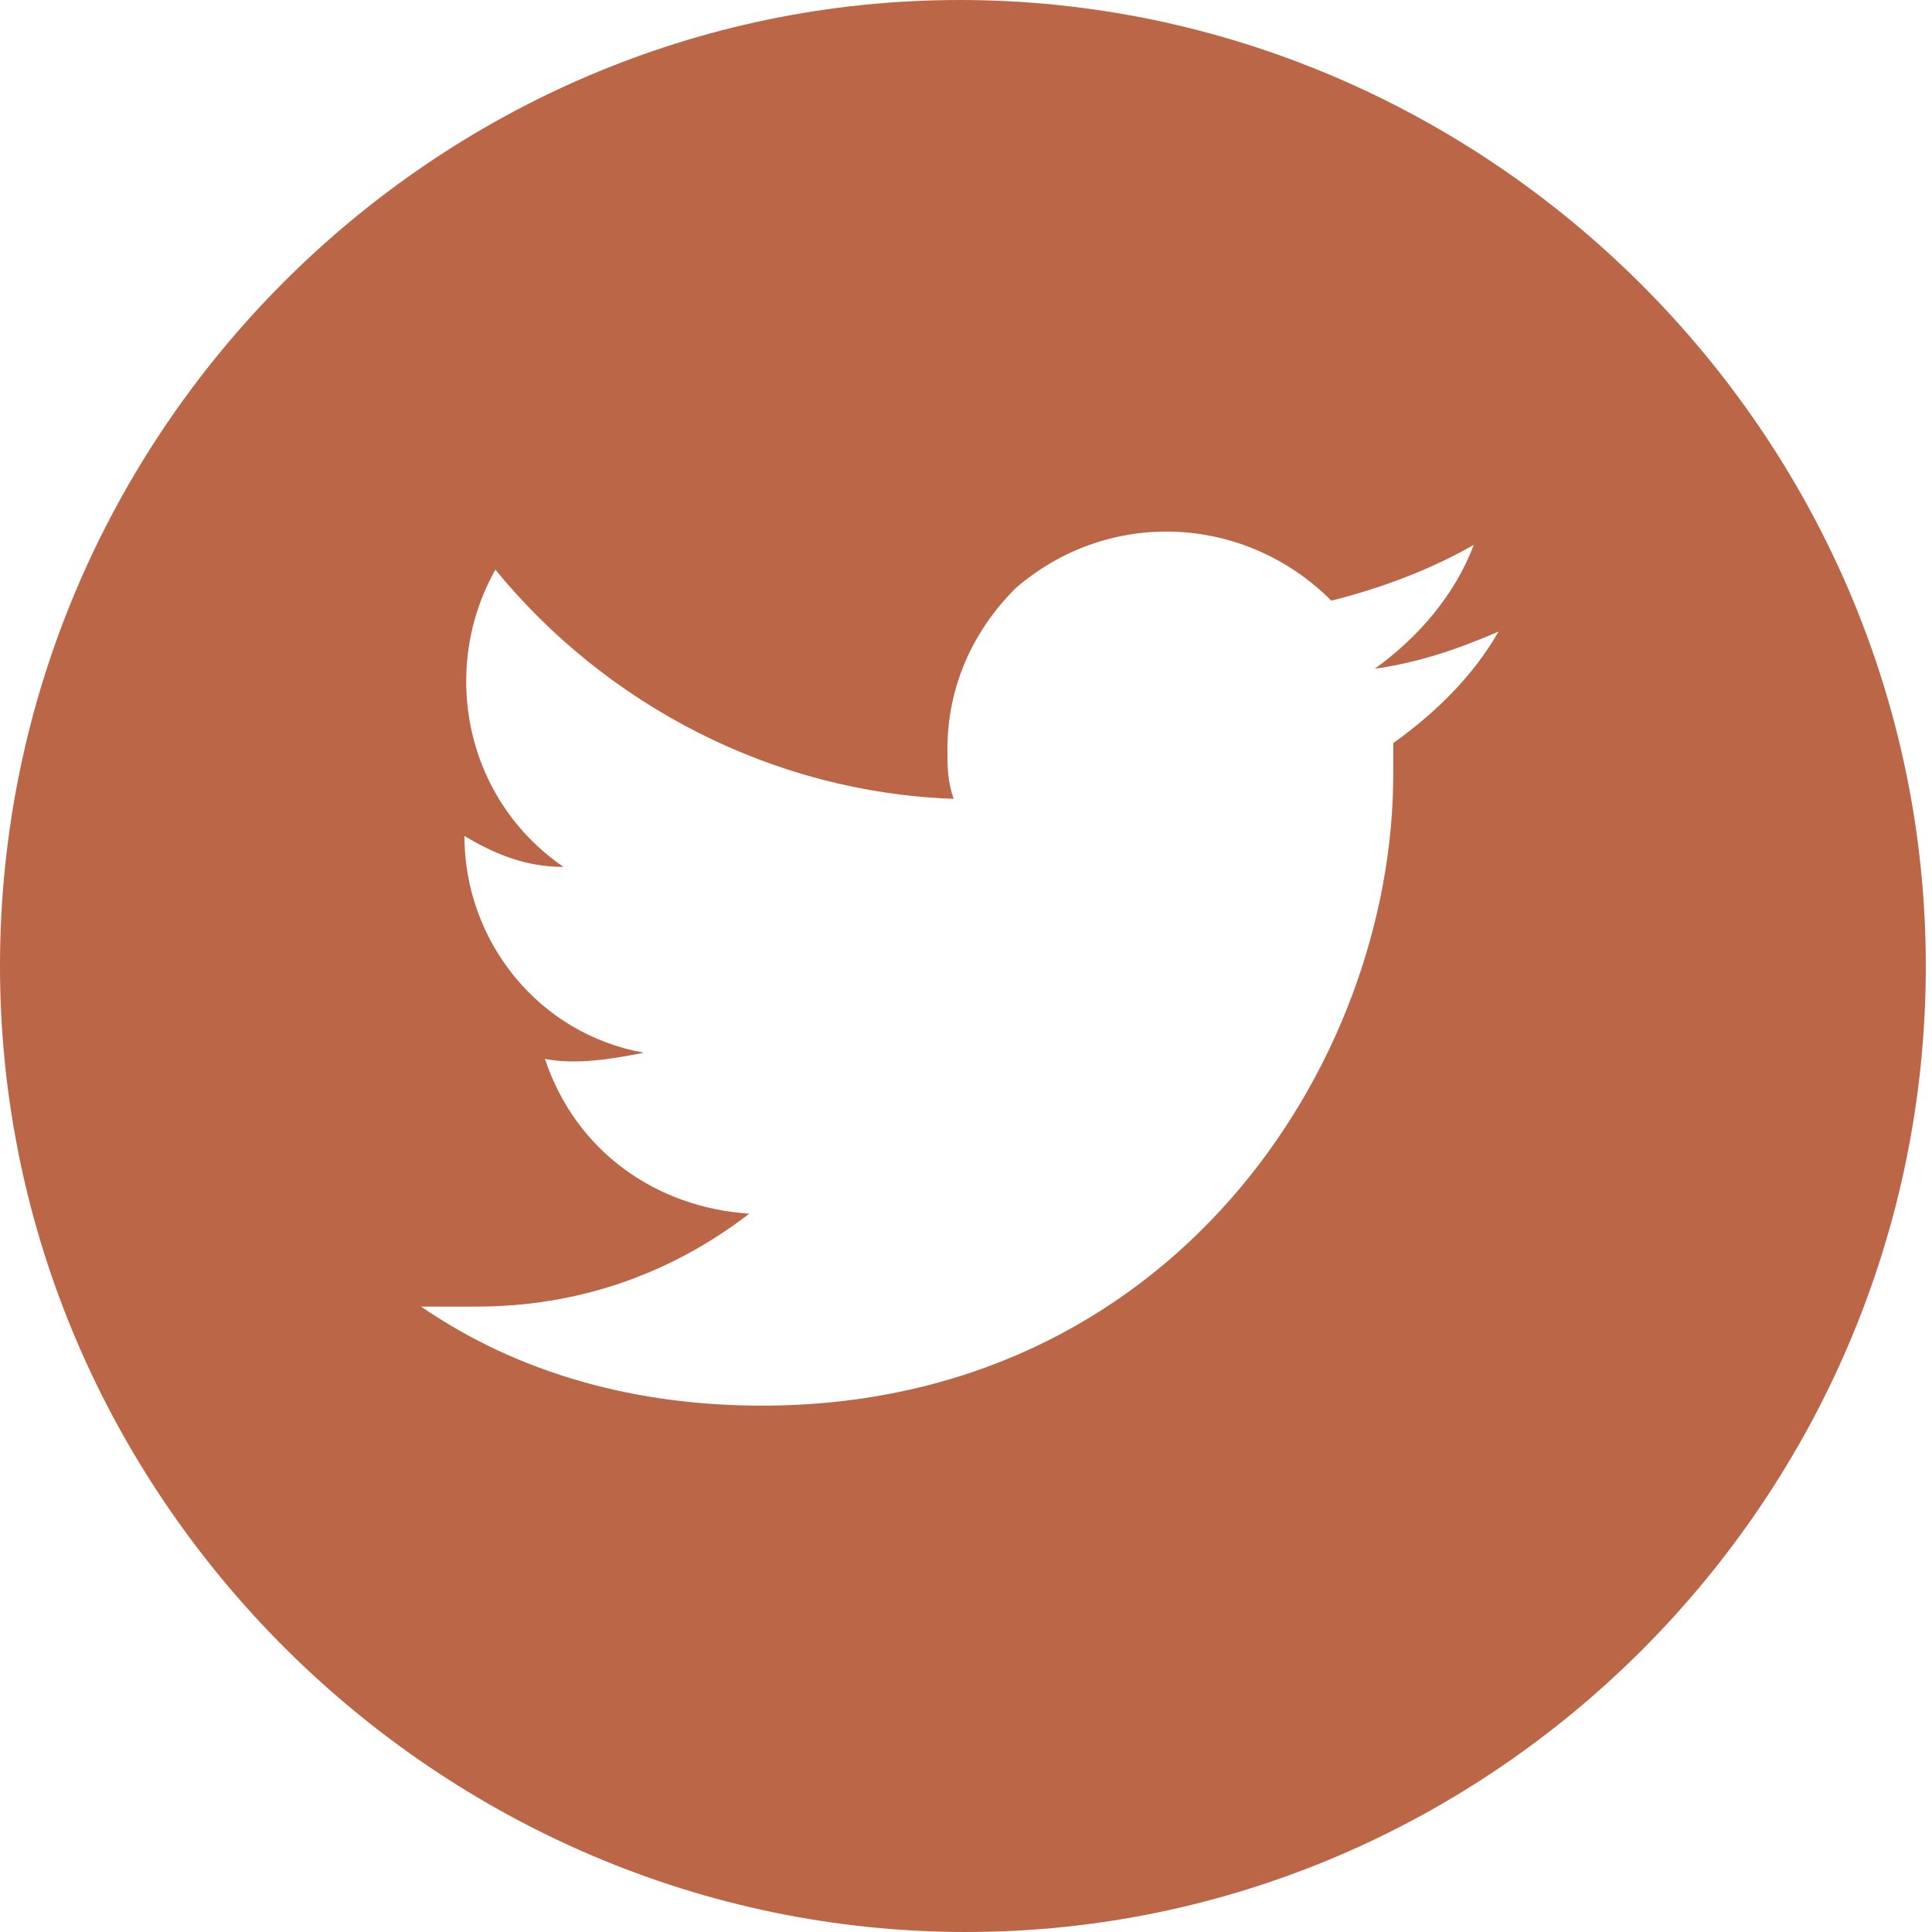 <?xml version="1.0" encoding="utf-8"?>
<!-- Generator: Adobe Illustrator 19.2.1, SVG Export Plug-In . SVG Version: 6.00 Build 0)  -->
<svg version="1.1" id="Layer_1" xmlns="http://www.w3.org/2000/svg" xmlns:xlink="http://www.w3.org/1999/xlink" x="0px" y="0px"
	 viewBox="0 0 31.2 31.2" style="enable-background:new 0 0 31.2 31.2;" xml:space="preserve">
<style type="text/css">
	.st0{fill:#BB6647;}
</style>
<path class="st0" d="M24.2,10.2c-0.7,0.3-1.3,0.5-2,0.6c0.7-0.5,1.3-1.2,1.6-2c-0.7,0.4-1.5,0.7-2.3,0.9c-1.4-1.4-3.6-1.5-5.1-0.2
	c-0.7,0.7-1.1,1.6-1.1,2.6c0,0.3,0,0.5,0.1,0.8c-2.9-0.1-5.6-1.5-7.4-3.7c-0.9,1.6-0.5,3.7,1.1,4.8c-0.6,0-1.1-0.2-1.6-0.5l0,0
	c0,1.7,1.2,3.2,2.9,3.5c-0.5,0.1-1.1,0.2-1.6,0.1c0.5,1.5,1.8,2.4,3.3,2.5c-1.3,1-2.8,1.5-4.4,1.5c-0.3,0-0.6,0-0.9,0
	c1.6,1.1,3.5,1.6,5.5,1.6c6.6,0,10.2-5.5,10.2-10.2V12C23.2,11.5,23.8,10.9,24.2,10.2z M31.1,15.6c0,8.6-7,15.6-15.5,15.6
	S0,24.2,0,15.6S7,0,15.5,0S31.1,7,31.1,15.6z"/>
</svg>
